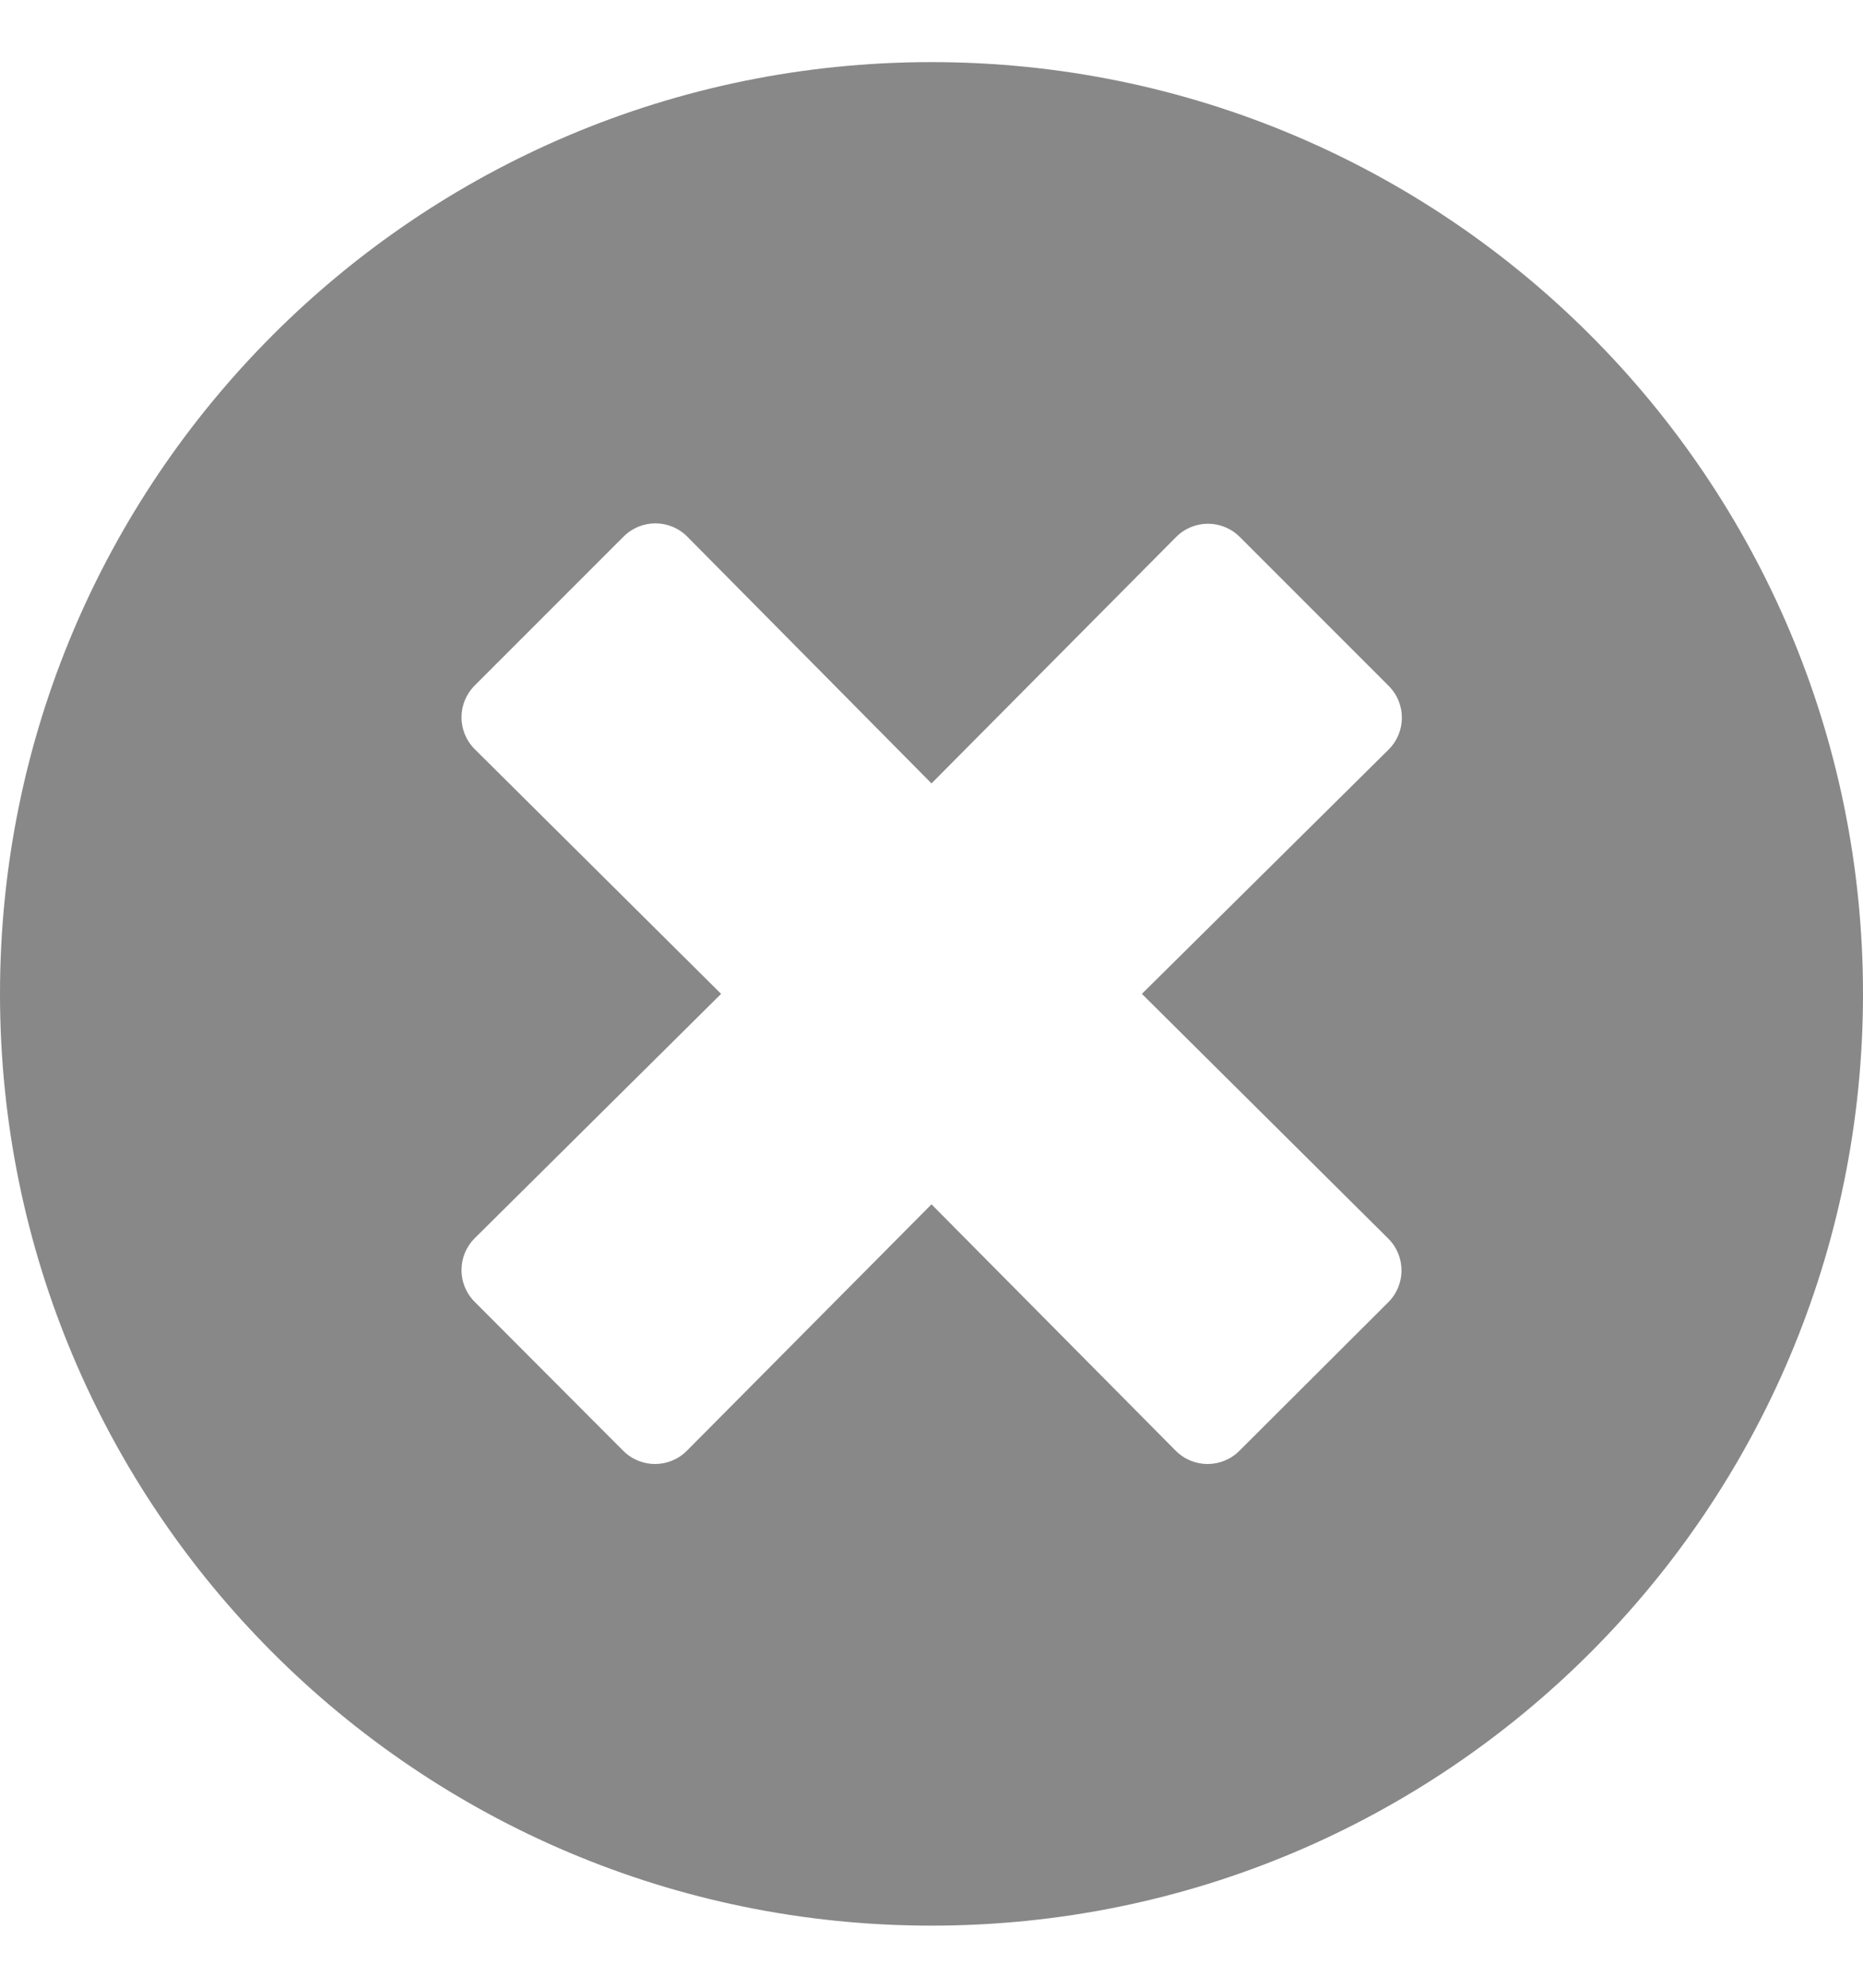 <svg width="15" height="16" viewBox="0 0 15 16" fill="none" xmlns="http://www.w3.org/2000/svg">
<path d="M7.5 0.5C3.357 0.5 0 3.857 0 8C0 12.143 3.357 15.5 7.5 15.5C11.643 15.5 15 12.143 15 8C15 3.857 11.643 0.5 7.5 0.5ZM11.177 9.969C11.32 10.111 11.32 10.341 11.177 10.483L9.98 11.677C9.838 11.82 9.608 11.82 9.466 11.677L7.5 9.694L5.531 11.677C5.389 11.82 5.159 11.82 5.017 11.677L3.823 10.48C3.68 10.338 3.68 10.108 3.823 9.966L5.806 8L3.823 6.031C3.68 5.889 3.68 5.659 3.823 5.517L5.02 4.32C5.162 4.177 5.392 4.177 5.534 4.32L7.5 6.306L9.469 4.323C9.611 4.18 9.841 4.18 9.983 4.323L11.18 5.52C11.323 5.662 11.323 5.892 11.18 6.034L9.194 8L11.177 9.969Z" fill="#888888"/>
</svg>

